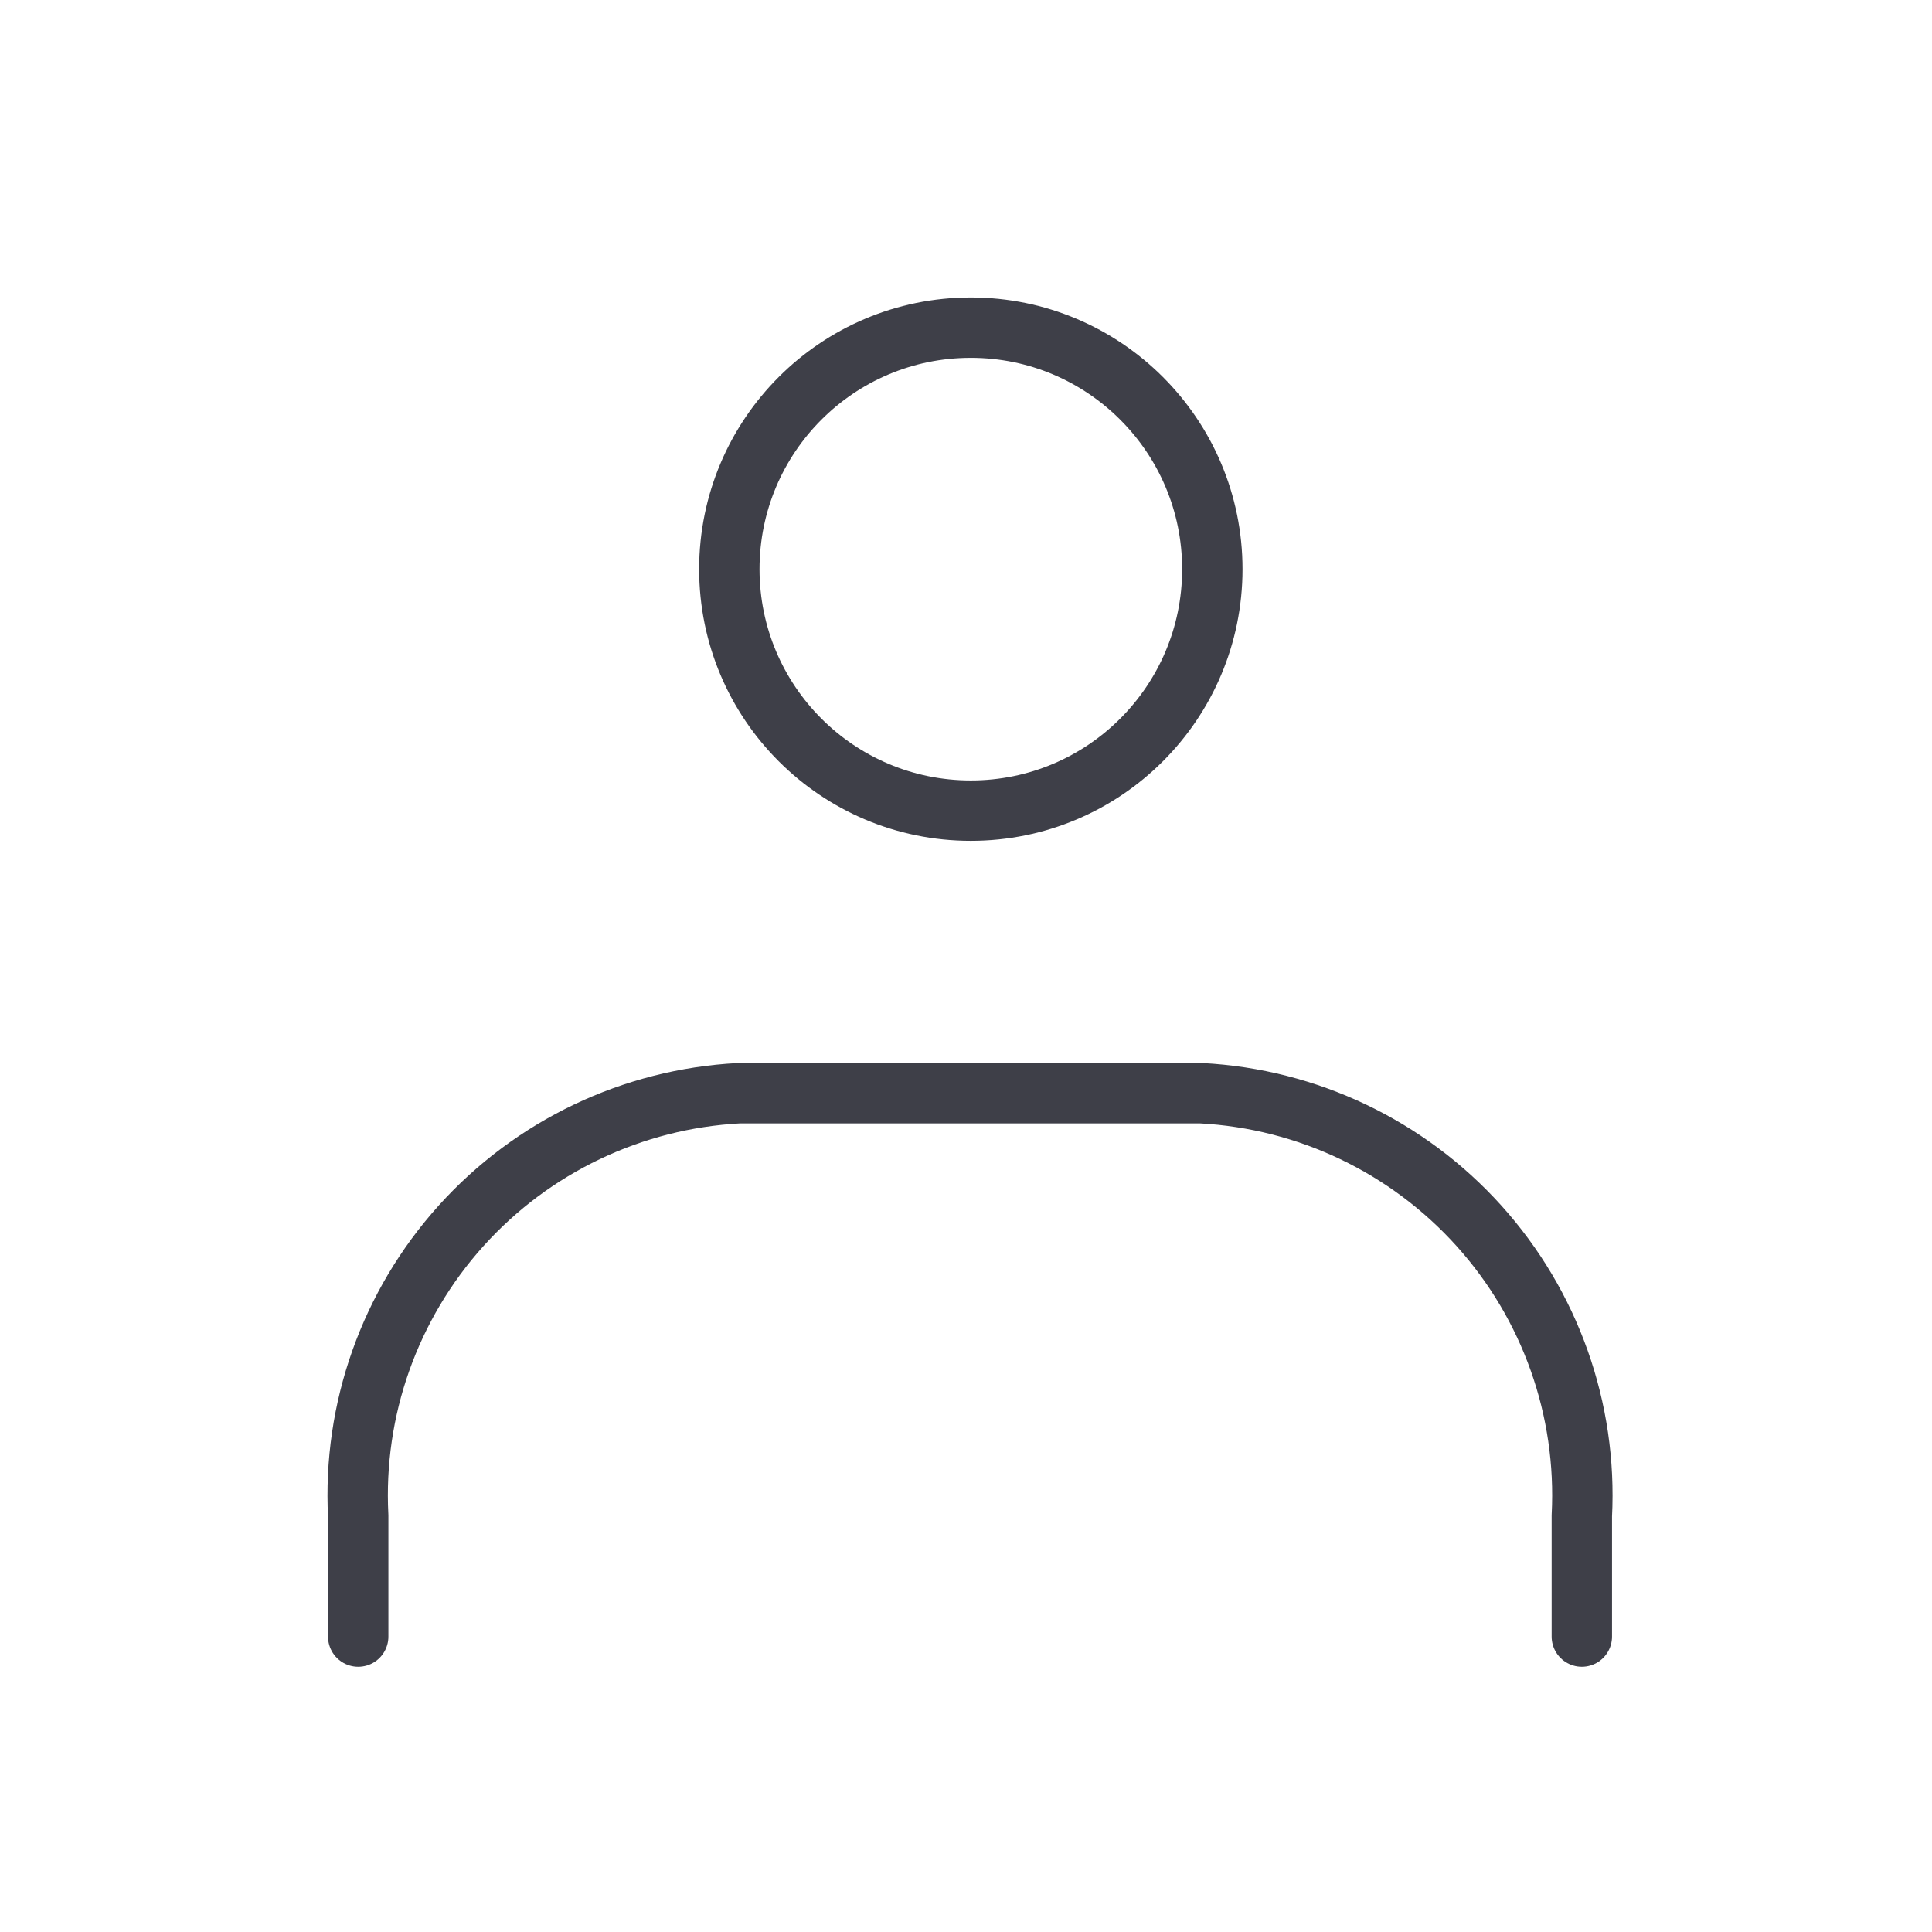 <svg width="32" height="32" viewBox="0 0 32 32" fill="none" xmlns="http://www.w3.org/2000/svg">
<path d="M16.08 13.427C18.289 13.427 20.08 11.636 20.08 9.427C20.08 7.218 18.289 5.427 16.08 5.427C13.87 5.427 12.08 7.218 12.08 9.427C12.08 11.636 13.87 13.427 16.08 13.427Z" stroke="#3E3F48" stroke-linecap="round" stroke-linejoin="round"/>
<path d="M5.933 27.107V25.107C5.842 23.343 6.456 21.614 7.638 20.302C8.821 18.989 10.476 18.2 12.24 18.107H19.893C21.657 18.2 23.312 18.989 24.495 20.302C25.677 21.614 26.291 23.343 26.2 25.107V27.107" stroke="#3E3F48" stroke-linecap="round" stroke-linejoin="round"/>
</svg>
